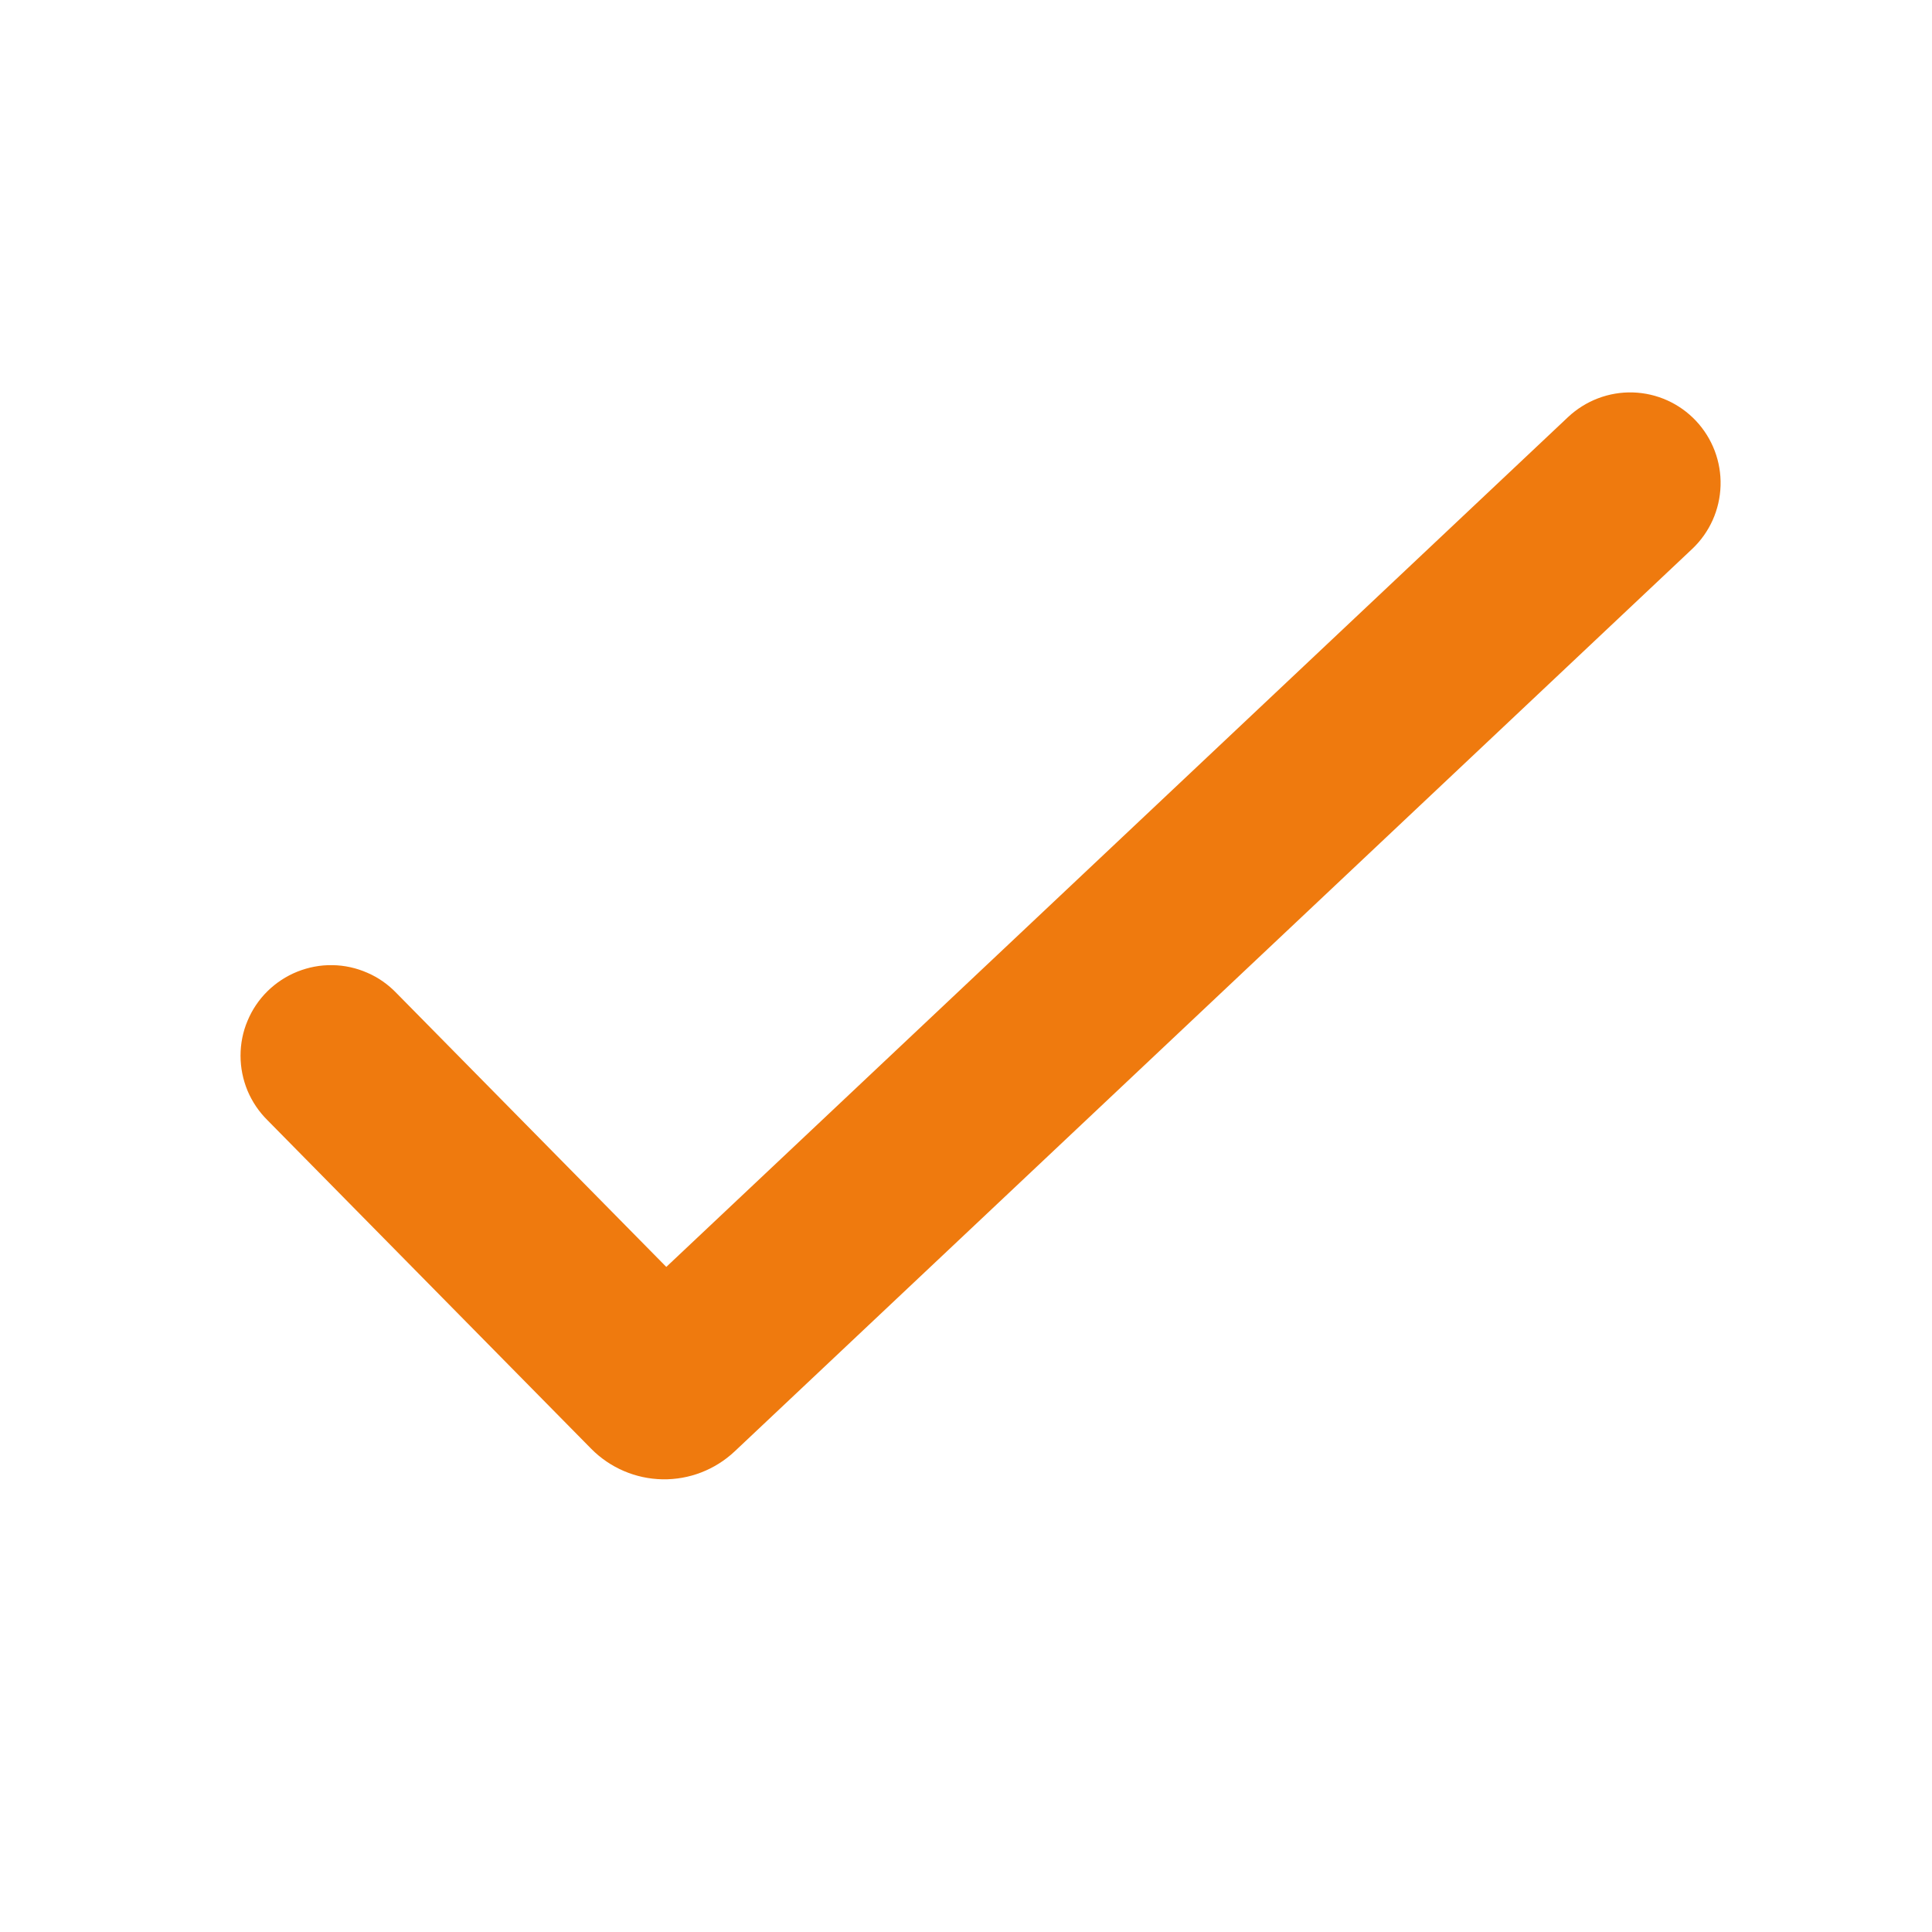 <svg width="16" height="16" viewBox="0 0 16 16" fill="none" xmlns="http://www.w3.org/2000/svg">
<path d="M14.046 3.486C14.182 3.631 14.255 3.824 14.249 4.022C14.243 4.221 14.159 4.409 14.014 4.546L6.084 12.02C5.922 12.172 5.708 12.255 5.486 12.251C5.264 12.247 5.052 12.156 4.896 11.998L2.216 9.278C2.145 9.208 2.089 9.125 2.05 9.033C2.012 8.941 1.992 8.843 1.992 8.743C1.992 8.644 2.011 8.545 2.05 8.454C2.088 8.362 2.144 8.279 2.215 8.209C2.286 8.139 2.37 8.084 2.462 8.047C2.555 8.01 2.653 7.991 2.753 7.993C2.852 7.994 2.951 8.016 3.042 8.056C3.133 8.095 3.215 8.153 3.284 8.225L5.518 10.492L12.986 3.454C13.131 3.318 13.324 3.244 13.523 3.25C13.722 3.256 13.91 3.341 14.046 3.486Z" fill="#EF7A0E"/>
</svg>
